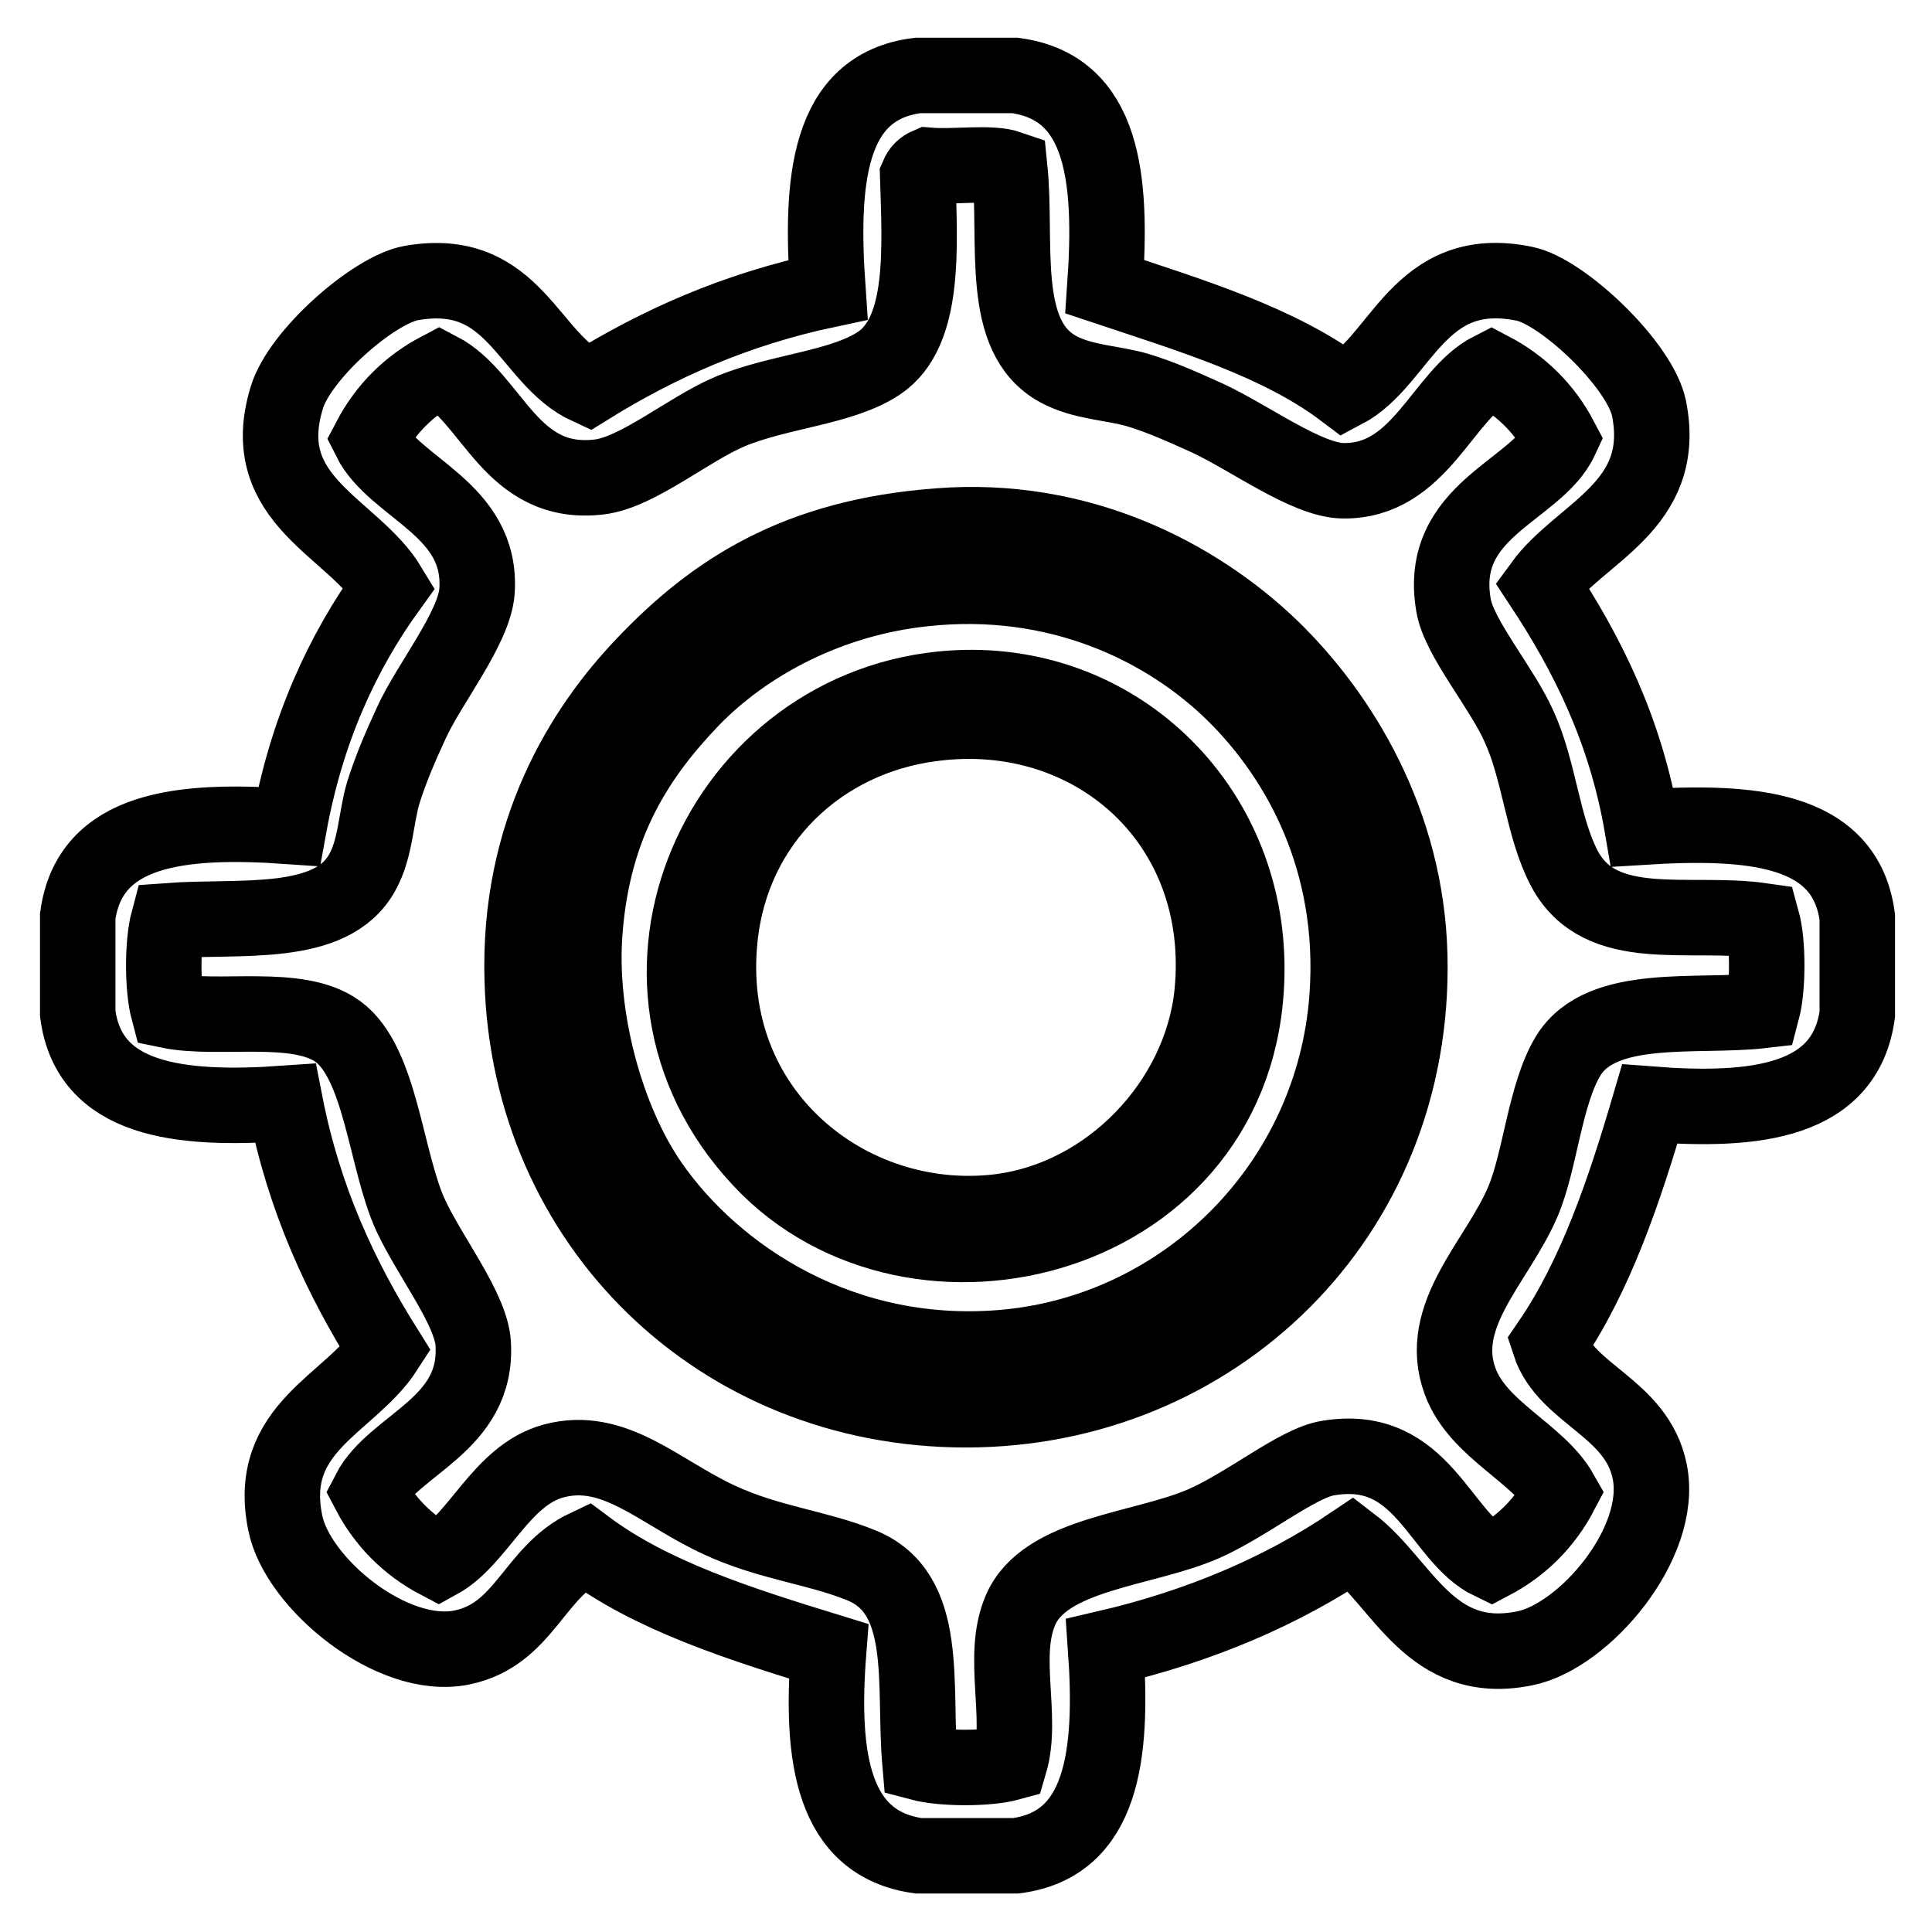 <?xml version="1.0" encoding="utf-8"?>
<!-- Svg Vector Icons : http://www.onlinewebfonts.com/icon -->
<!DOCTYPE svg PUBLIC "-//W3C//DTD SVG 1.1//EN" "http://www.w3.org/Graphics/SVG/1.1/DTD/svg11.dtd">
<svg version="1.1" xmlns="http://www.w3.org/2000/svg" xmlns:xlink="http://www.w3.org/1999/xlink" x="0px" y="0px" viewBox="0 0 256 256" enable-background="new 0 0 256 256" xml:space="preserve">
<g> <path stroke-width="10" fill-opacity="0" stroke="#000000"  d="M121.6,10h12.9c11.8,1.6,12.9,13.7,11.9,28c11.4,3.8,23.1,7.3,31.7,13.8c7.6-4,9.8-17.1,23.9-14.2 c5,1,15.3,10.7,16.5,16.5c2.6,13-9.1,16.4-14.2,23.4c6,9.1,11.1,19.2,13.3,32.1c14.4-0.9,26.9,0,28.5,11.9v12.9 c-1.6,11.6-13.4,13-27.5,11.9c-3.4,11.6-7.2,22.8-13.3,31.7c2.2,6.8,11.6,8.5,13.3,17c1.9,9.5-8.7,21.8-16.5,23.4 c-12.6,2.6-16.2-8.6-23-13.8c-9.2,6.2-20.1,10.9-32.6,13.8c1,14.2-0.4,26-11.9,27.5h-12.9c-11.4-1.6-13-13-11.9-27.1 c-11.7-3.6-23.4-7.3-32.1-13.8c-7,3.3-8.2,11.6-16.5,13.3c-9.2,1.9-21.8-8.5-23.4-16.5c-2.6-12.7,8.6-15.7,13.3-23 c-5.9-9.4-10.8-19.8-13.3-32.6c-14.2,1-26-0.4-27.5-11.9v-12.9c1.6-11.7,13.7-12.9,28-11.9c2.3-12.7,7-23,13.3-31.7 C46.8,69.8,33.8,66.4,38,52.7c1.7-5.7,11.5-14.3,16.5-15.2C68.3,35.1,69.9,47.6,78,51.3c9.2-5.7,19.4-10.3,31.7-12.9 C108.7,24.1,109.6,11.5,121.6,10z M123,21.9c-0.7,0.3-1.1,0.7-1.4,1.4c0.3,9.7,1,20.7-5.1,24.8c-4.9,3.3-13.2,3.7-19.7,6.4 c-5.5,2.3-12.3,8.1-17.4,8.7C67.6,64.6,65.3,52.7,58.2,49c-4,2.1-7.1,5.2-9.2,9.2c3.3,6.6,15,9.2,14.2,20.2 c-0.4,4.9-6.4,12.3-8.7,17.4c-1.3,2.8-2.7,6-3.7,9.2c-1,3.3-1,7.4-2.8,10.6c-4.1,7.5-16.3,5.7-25.7,6.4c-0.8,3-0.8,8.9,0,11.9 c6.7,1.4,17.2-1.1,22.5,2.8c5.7,4.2,6.3,17.1,9.6,24.3c2.6,5.6,8,12.4,8.3,17c0.7,10.9-10.5,13.3-13.8,19.7c2.1,4,5.2,7.1,9.2,9.2 c5.3-2.9,8.3-11.4,15.2-13.3c8.1-2.2,14,4.1,22,7.8c6.7,3.1,12.9,3.6,18.8,6c9.2,3.7,6.9,15.8,7.8,26.2c3,0.8,9,0.8,11.9,0 c1.8-6.1-1.2-14.1,1.4-20.2c3.2-7.6,16.3-8,24.3-11.5c5.9-2.6,12.5-8.1,16.5-8.7c12.6-2.1,14.7,10.5,21.6,13.8 c4-2.1,7.1-5.2,9.2-9.2c-3-5.3-10.9-8.3-13.3-14.7c-3.3-8.8,4.9-15.9,8.3-23.9c2.3-5.4,2.9-14.2,6-19.3c4.4-7.2,17.1-5,25.7-6 c0.8-3,0.8-9,0-11.9c-9.7-1.4-21.4,2.1-26.2-6.9c-2.9-5.5-3.3-12.9-6-18.8c-2.3-5.2-8-11.8-8.7-16.1c-2.2-12.7,11-15.1,14.2-22 c-2.1-4-5.2-7.1-9.2-9.2c-6.5,3.3-9.4,14.9-19.7,14.7c-4.8-0.1-12.3-5.7-17.9-8.3c-3.1-1.4-6.2-2.8-9.2-3.7c-3.4-1-7.3-1-10.6-2.8 c-7.9-4.3-5.4-16.8-6.4-26.6C131.2,21.4,126.5,22.2,123,21.9L123,21.9z"/> <path stroke-width="10" fill-opacity="0" stroke="#000000"  d="M124.3,69.7c18.7-1.5,34.2,6.6,44.1,16.1c9.2,8.9,18,23.2,18.4,40.9c0.8,34.6-26,60.1-58.8,60.1 c-32.8,0-57.9-24.7-58.8-56.9c-0.6-19.6,8-33.3,16.1-41.8C94.6,78.3,105.6,71.1,124.3,69.7z M91.7,92.6c-7,7.3-13.1,16.2-14.2,30.8 c-0.9,11.3,2.8,25,8.7,33.5c8.4,12.1,25.4,23.7,47.3,21.6c23.7-2.3,43.2-21.6,45-46.4c1.3-18.1-6.4-31.6-14.7-39.9 C154.6,83,140,76.1,122.5,78C109.9,79.3,98.9,85.2,91.7,92.6z"/> <path stroke-width="10" fill-opacity="0" stroke="#000000"  d="M124.8,91.3c22-2.2,40,14.5,40.4,36.3c0.6,35.9-42.3,47.9-63.4,27.1C78.6,131.6,94.4,94.4,124.8,91.3z  M95.4,124.3c-2.4,23.1,17,38.5,36.7,36.3c14.9-1.7,27-14.6,28.5-28.9c2.3-22.8-15.9-38.7-37.2-35.8 C108.8,97.8,97,108.7,95.4,124.3z"/></g>
</svg>